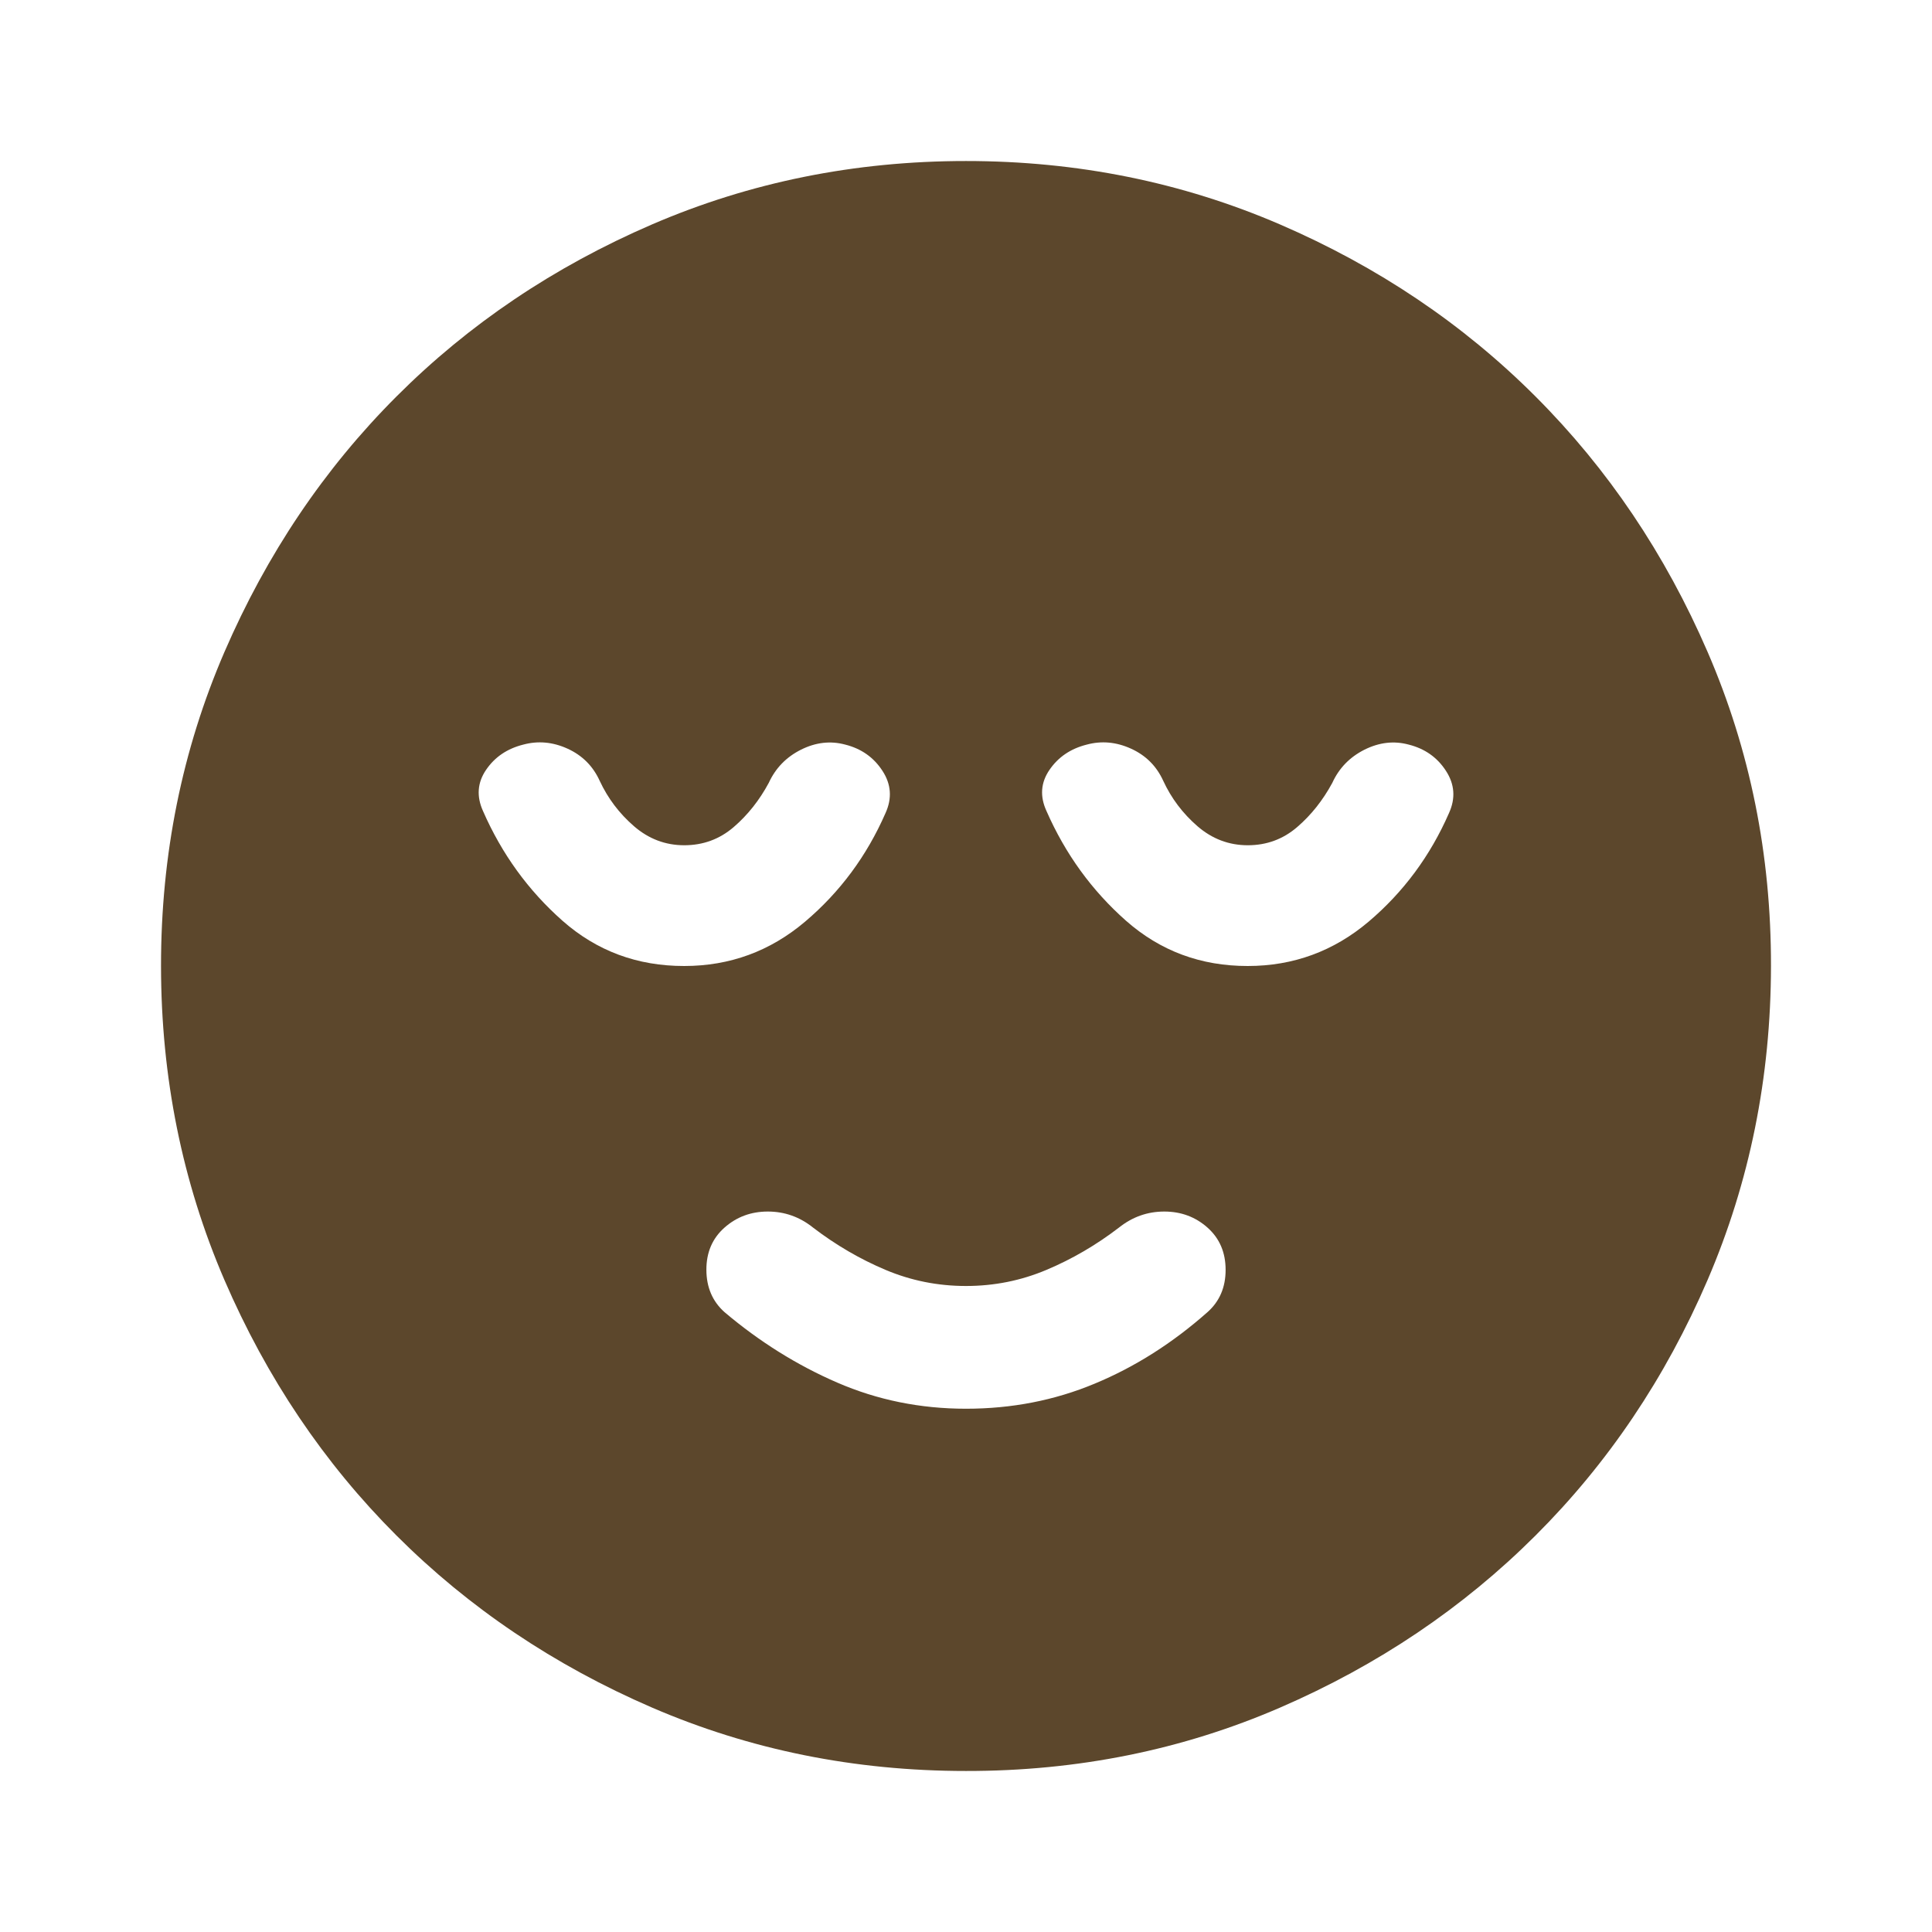 <svg width="32" height="32" viewBox="0 0 32 32" fill="none" xmlns="http://www.w3.org/2000/svg">
<path d="M16 23.333C16.756 23.333 17.467 23.195 18.133 22.917C18.8 22.64 19.422 22.245 20 21.733C20.2 21.555 20.3 21.322 20.3 21.033C20.3 20.744 20.2 20.511 20 20.333C19.8 20.155 19.561 20.067 19.284 20.067C19.007 20.067 18.756 20.155 18.533 20.333C18.156 20.622 17.756 20.855 17.333 21.033C16.911 21.211 16.467 21.3 16 21.3C15.533 21.3 15.089 21.211 14.667 21.033C14.245 20.855 13.845 20.622 13.467 20.333C13.245 20.155 12.995 20.067 12.717 20.067C12.44 20.067 12.201 20.155 12 20.333C11.799 20.511 11.699 20.744 11.7 21.033C11.701 21.322 11.801 21.555 12 21.733C12.578 22.222 13.2 22.611 13.867 22.9C14.533 23.189 15.245 23.333 16 23.333ZM16 29.333C14.156 29.333 12.422 28.983 10.8 28.283C9.178 27.582 7.767 26.632 6.567 25.433C5.367 24.234 4.417 22.823 3.717 21.2C3.018 19.577 2.668 17.843 2.667 16C2.666 14.156 3.016 12.423 3.717 10.8C4.419 9.177 5.368 7.766 6.567 6.567C7.765 5.368 9.176 4.418 10.8 3.717C12.424 3.017 14.157 2.667 16 2.667C17.843 2.667 19.576 3.017 21.2 3.717C22.824 4.418 24.235 5.368 25.433 6.567C26.632 7.766 27.582 9.177 28.284 10.8C28.986 12.423 29.336 14.156 29.333 16C29.331 17.843 28.98 19.577 28.283 21.2C27.585 22.823 26.635 24.234 25.433 25.433C24.232 26.632 22.82 27.583 21.2 28.284C19.58 28.985 17.846 29.335 16 29.333ZM11.333 16C12.089 16 12.756 15.755 13.333 15.267C13.911 14.778 14.356 14.178 14.667 13.467C14.778 13.222 14.761 12.989 14.616 12.767C14.471 12.544 14.266 12.4 14 12.333C13.756 12.267 13.511 12.295 13.267 12.417C13.022 12.54 12.845 12.723 12.733 12.967C12.578 13.255 12.384 13.5 12.151 13.7C11.918 13.9 11.645 14 11.333 14C11.021 14 10.744 13.895 10.5 13.684C10.257 13.473 10.068 13.223 9.933 12.933C9.822 12.689 9.644 12.511 9.4 12.4C9.156 12.289 8.911 12.267 8.667 12.333C8.4 12.4 8.195 12.539 8.051 12.751C7.907 12.962 7.89 13.19 8 13.433C8.311 14.144 8.75 14.75 9.317 15.251C9.884 15.751 10.556 16.001 11.333 16ZM20.667 16C21.422 16 22.089 15.755 22.667 15.267C23.244 14.778 23.689 14.178 24 13.467C24.111 13.222 24.094 12.989 23.949 12.767C23.805 12.544 23.599 12.4 23.333 12.333C23.089 12.267 22.845 12.295 22.6 12.417C22.356 12.54 22.178 12.723 22.067 12.967C21.911 13.255 21.717 13.5 21.484 13.7C21.251 13.9 20.979 14 20.667 14C20.355 14 20.077 13.895 19.833 13.684C19.59 13.473 19.401 13.223 19.267 12.933C19.156 12.689 18.978 12.511 18.733 12.4C18.489 12.289 18.244 12.267 18 12.333C17.733 12.4 17.528 12.539 17.383 12.751C17.238 12.962 17.221 13.19 17.333 13.433C17.645 14.144 18.084 14.75 18.651 15.251C19.218 15.751 19.89 16.001 20.667 16Z" fill="#5C472C"/>
</svg>
